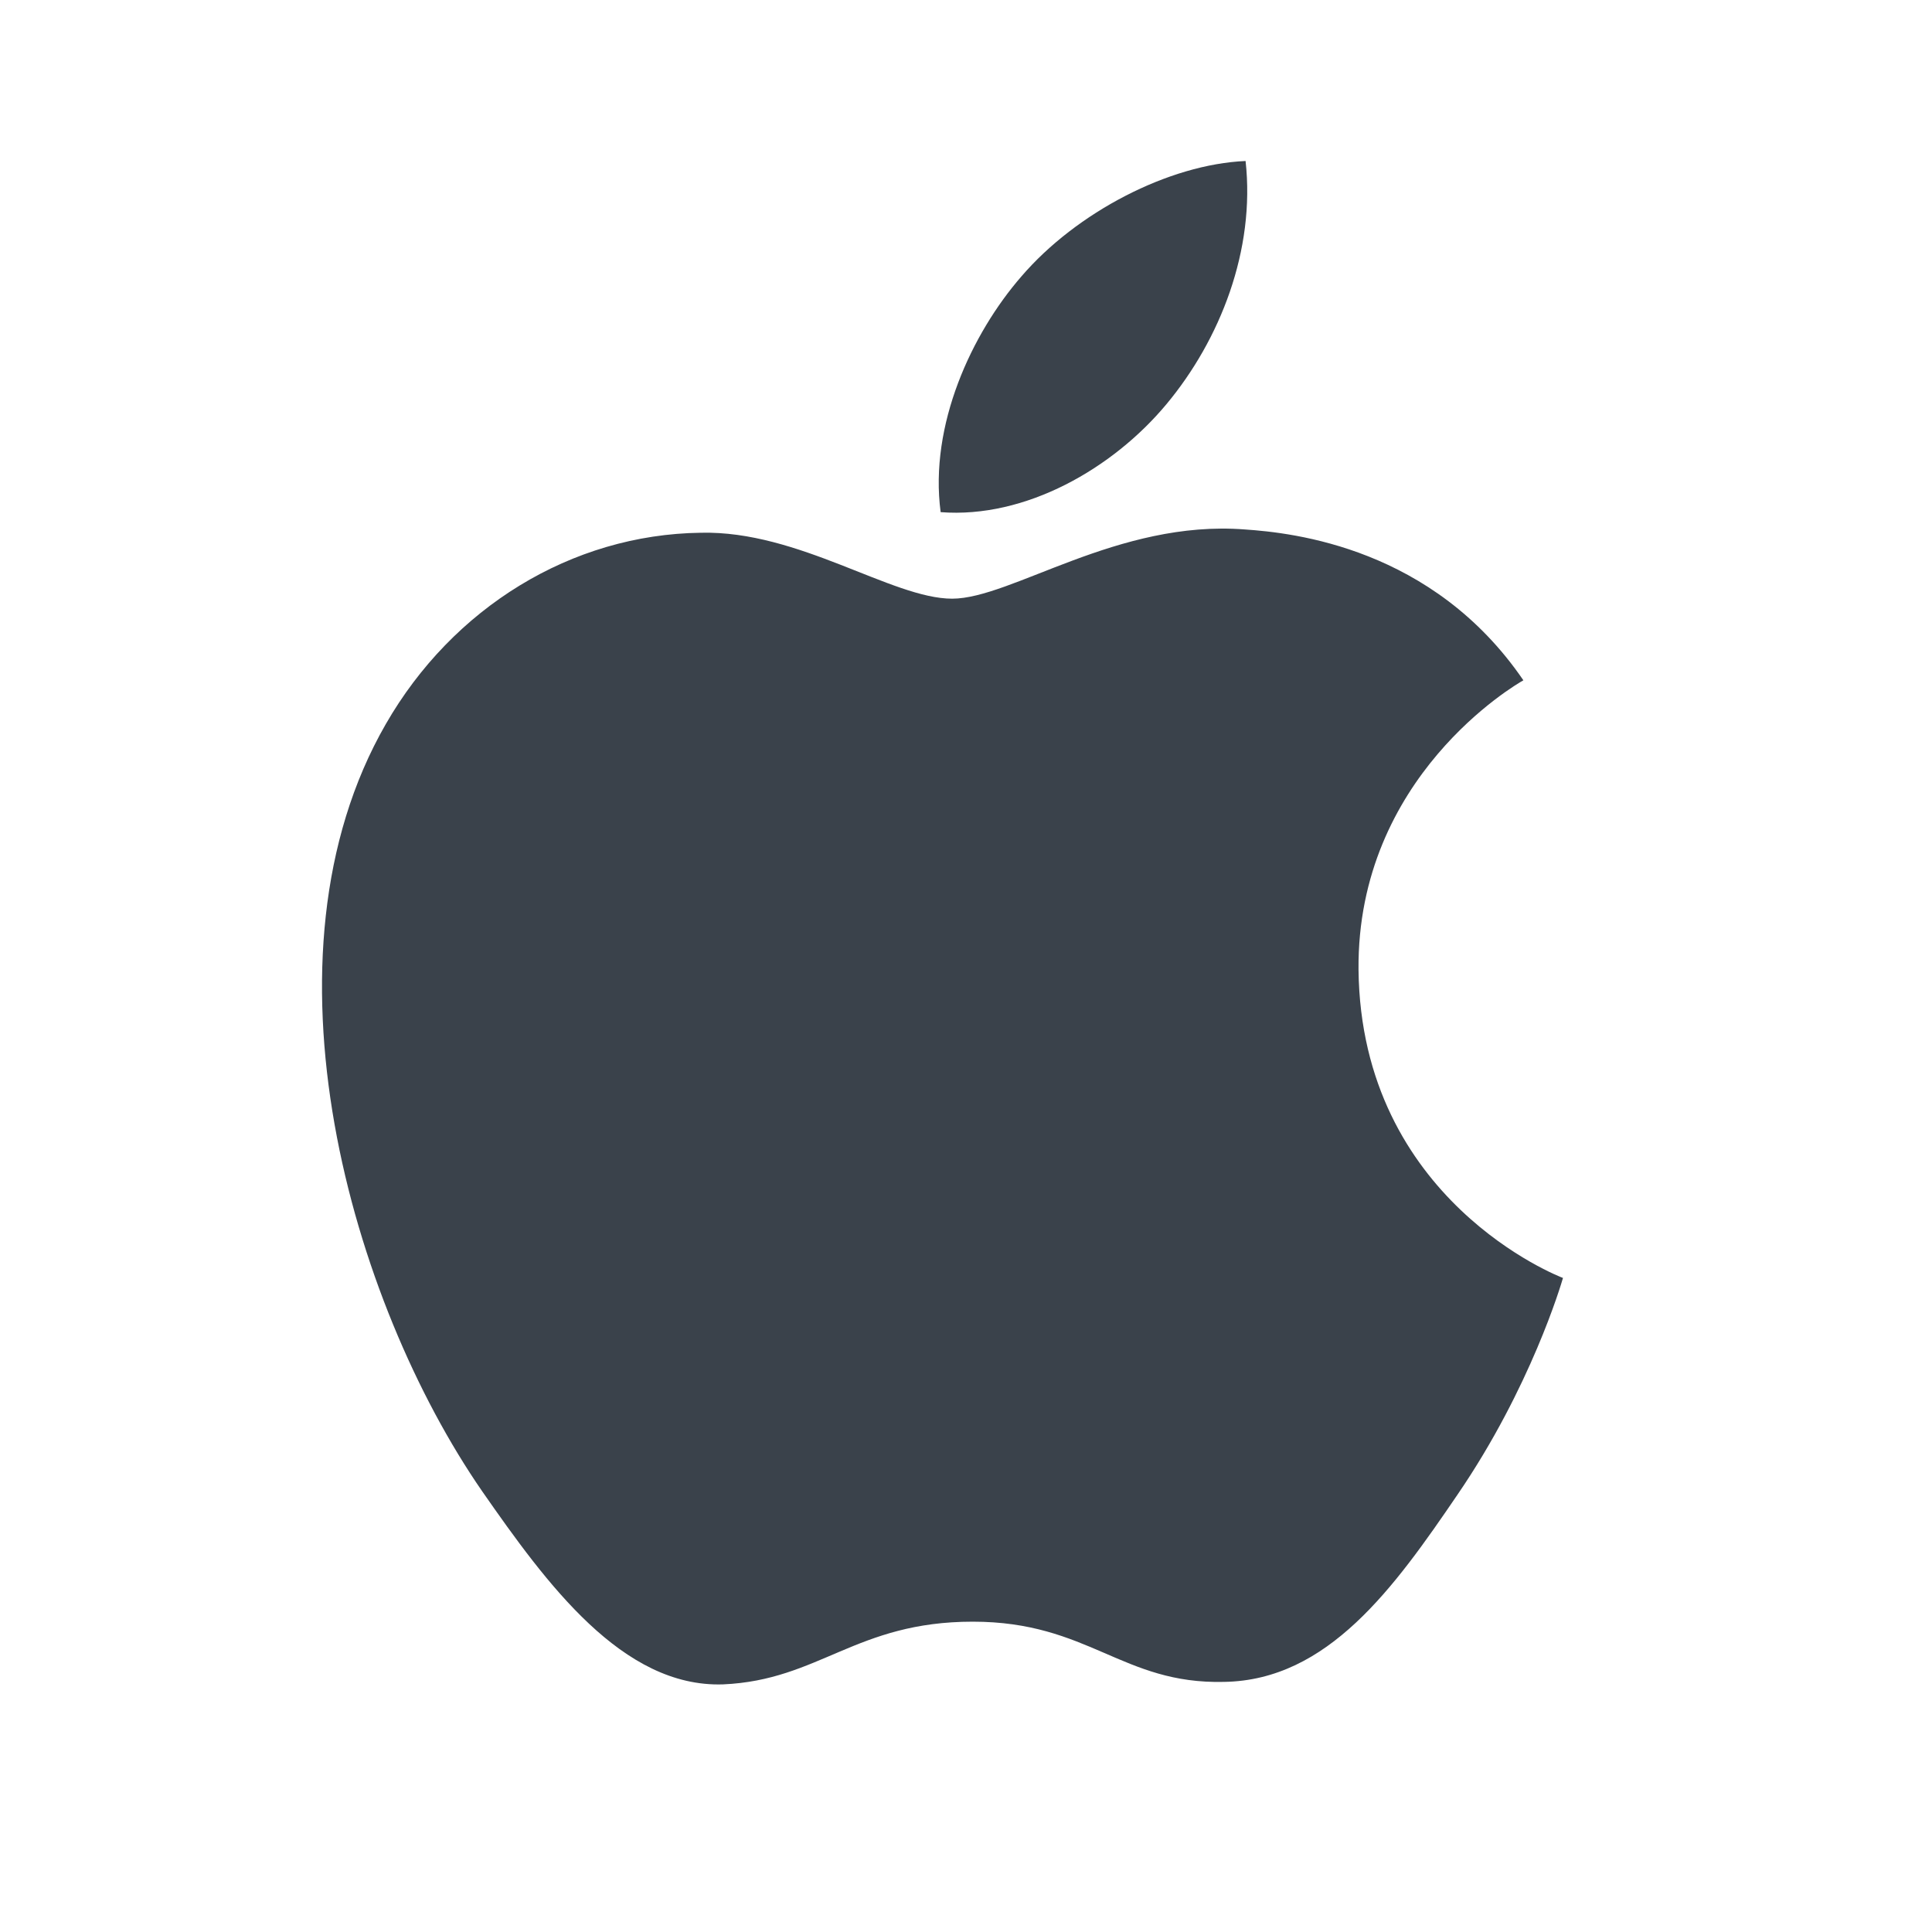 <?xml version="1.0" encoding="UTF-8"?>
<svg width="24px" height="24px" viewBox="0 0 24 24" version="1.1" xmlns="http://www.w3.org/2000/svg" xmlns:xlink="http://www.w3.org/1999/xlink">
    <title>FCAF4E8C-244E-4844-B00D-04BDF696636B</title>
    <g id="新开发" stroke="none" stroke-width="1" fill="none" fill-rule="evenodd">
        <g id="Tools---MT4---mobile" transform="translate(-249, -4254)" fill="#3A424B">
            <g id="编组-10" transform="translate(16, 4246)">
                <g id="编组-33" transform="translate(183, 0)">
                    <g id="icon-/-平台-/-ios" transform="translate(50, 8)">
                        <path d="M11.828,7.437 C11.08,7.437 9.923,6.588 8.705,6.618 C7.097,6.639 5.623,7.55 4.793,8.994 C3.124,11.892 4.363,16.172 5.991,18.527 C6.79,19.674 7.732,20.964 8.981,20.924 C10.179,20.872 10.63,20.145 12.084,20.145 C13.528,20.145 13.937,20.924 15.207,20.893 C16.497,20.872 17.317,19.725 18.105,18.568 C19.016,17.237 19.395,15.947 19.416,15.875 C19.385,15.865 16.907,14.913 16.876,12.045 C16.856,9.649 18.832,8.502 18.924,8.451 C17.798,6.803 16.067,6.618 15.463,6.577 C13.886,6.454 12.565,7.437 11.828,7.437 Z M14.49,5.021 C15.156,4.222 15.596,3.106 15.473,2 C14.521,2.041 13.374,2.635 12.688,3.434 C12.074,4.14 11.541,5.277 11.685,6.362 C12.739,6.444 13.825,5.82 14.49,5.021 L14.49,5.021 Z" id="Shape"></path>
                    </g>
                </g>
            </g>
        </g>
    </g>
</svg>